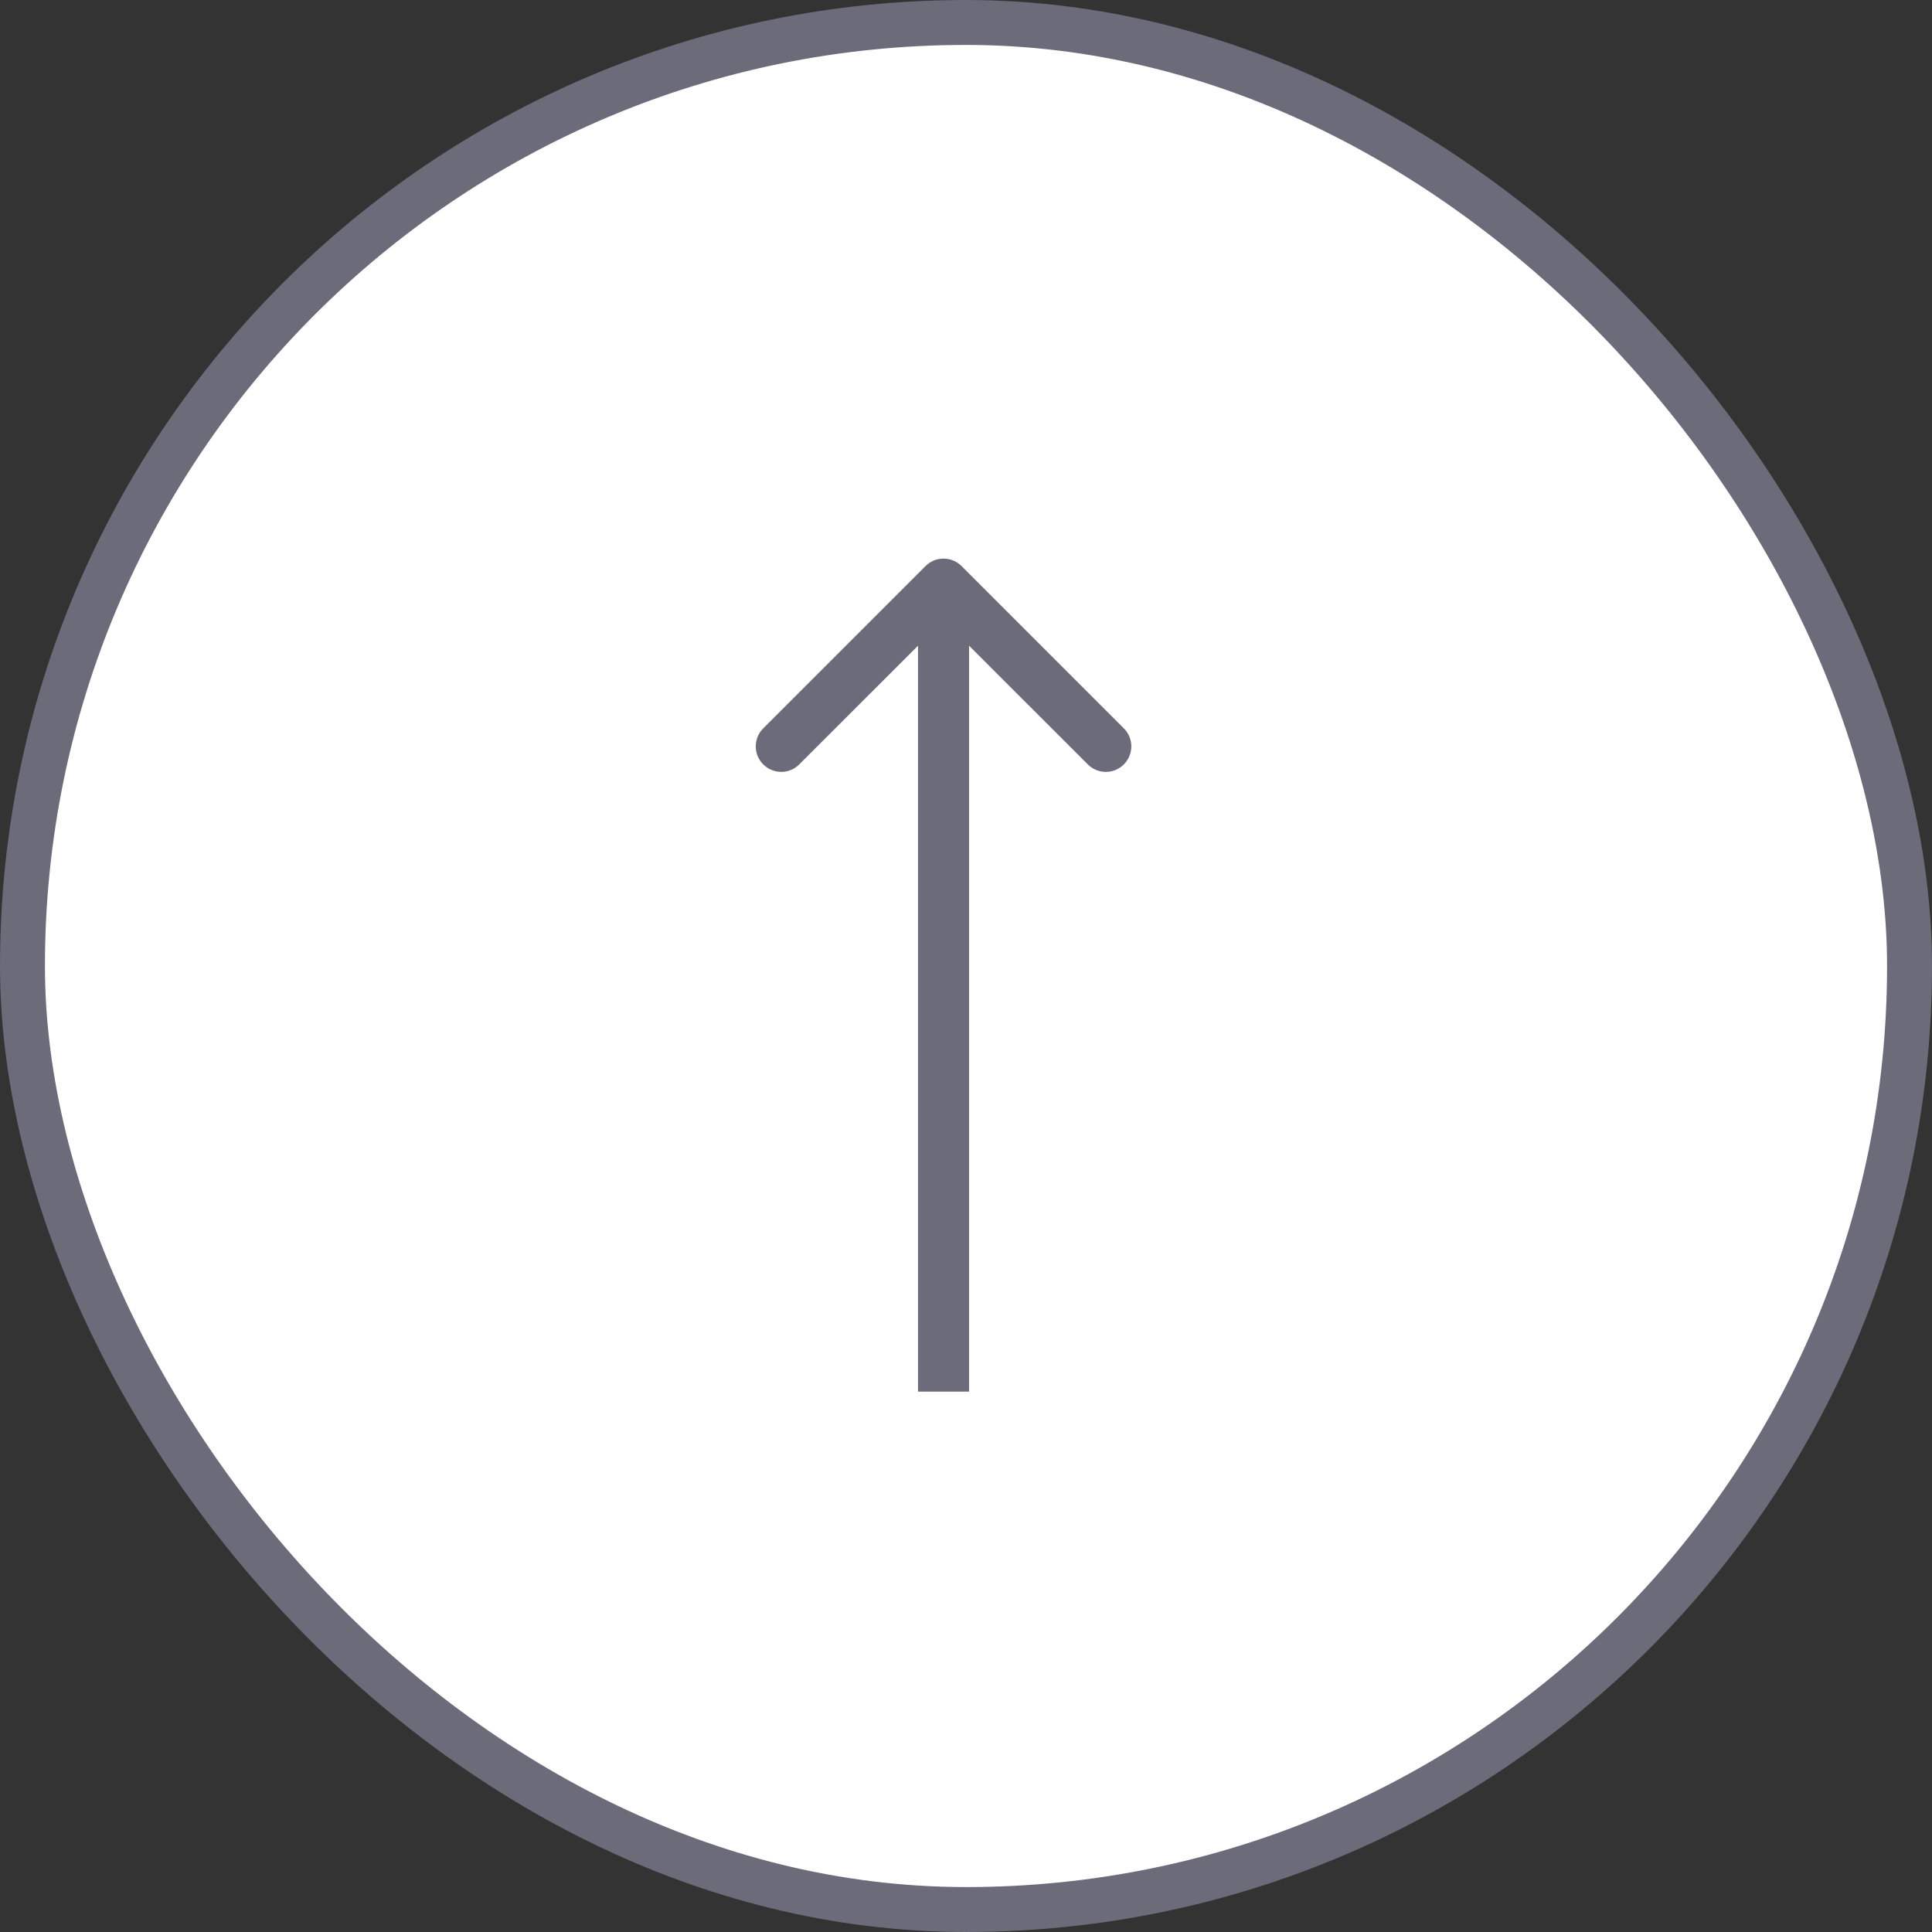 <?xml version="1.0" encoding="utf-8"?>
<svg width="43" height="43" viewBox="0 0 43 43" fill="none" xmlns="http://www.w3.org/2000/svg" xmlns:bx="https://boxy-svg.com"><rect x="0" y="0" width="43" height="43" fill="#333333" stroke="none"/><defs><bx:export><bx:file format="svg"/></bx:export></defs><rect x="0.5" y="0.5" width="42" height="42" rx="21" stroke="#6B6B79" style="fill: rgb(255, 255, 255);"/><path d="M 12.599 21.599 C 12.377 21.82 12.377 22.18 12.599 22.401 L 16.211 26.013 C 16.432 26.235 16.792 26.235 17.013 26.013 C 17.235 25.792 17.235 25.432 17.013 25.211 L 13.803 22 L 17.013 18.789 C 17.235 18.568 17.235 18.208 17.013 17.987 C 16.792 17.765 16.432 17.765 16.211 17.987 L 12.599 21.599 Z M 30.973 21.432 L 13 21.432 L 13 22.568 L 30.973 22.568 L 30.973 21.432 Z" fill="#6B6B79" style="transform-box: fill-box; transform-origin: 50% 50%;" transform="matrix(0, 1, -1, 0, 0, 0)"/></svg>